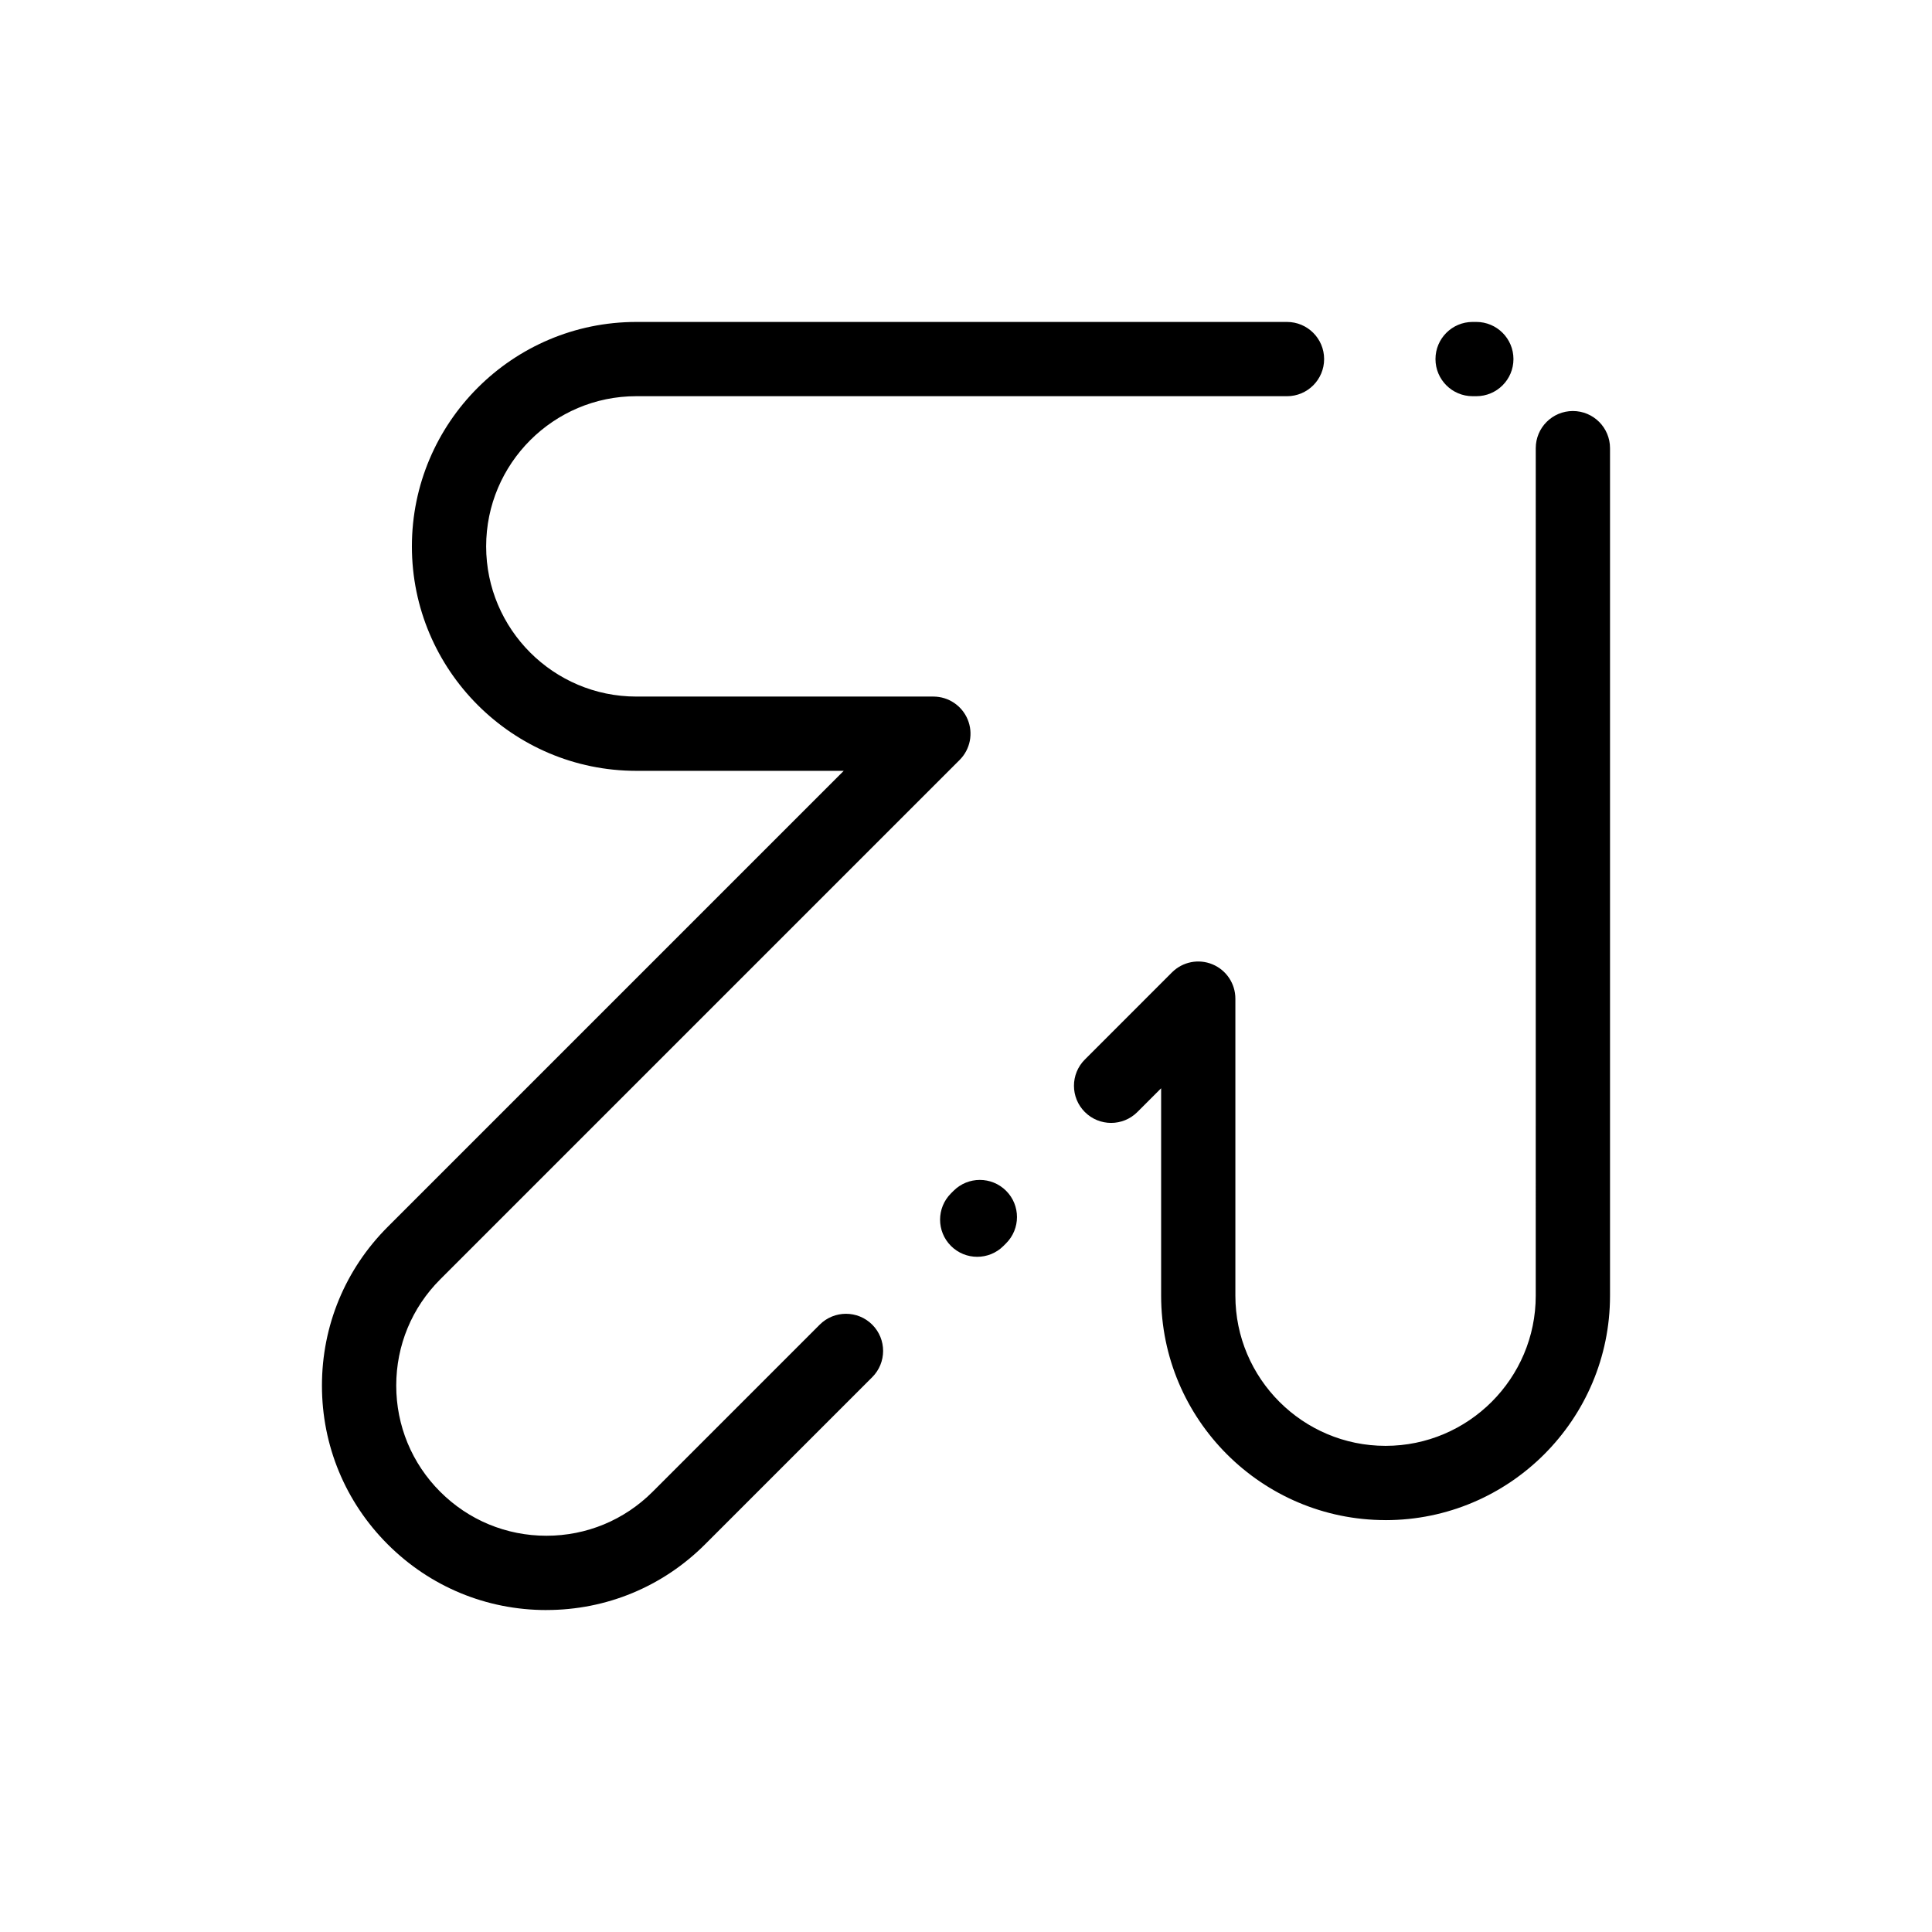 <?xml version="1.0" encoding="UTF-8"?>
<!-- Uploaded to: ICON Repo, www.svgrepo.com, Generator: ICON Repo Mixer Tools -->
<svg fill="#000000" width="800px" height="800px" version="1.1" viewBox="144 144 512 512" xmlns="http://www.w3.org/2000/svg">
 <path d="m288.8 570.68c-15.887 0-30.824-6.188-42.059-17.422-11.234-11.234-17.422-26.172-17.422-42.059s6.188-30.824 17.422-42.059l120.86-120.86h-54.965c-32.797 0-59.48-26.684-59.48-59.48 0-32.797 26.684-59.48 59.48-59.48h172.43c5.434 0 9.84 4.406 9.84 9.84 0 5.434-4.406 9.84-9.84 9.84l-172.43-0.004c-21.945 0-39.801 17.855-39.801 39.801 0 21.945 17.855 39.801 39.801 39.801h78.719c3.981 0 7.566 2.398 9.09 6.074 1.523 3.676 0.684 7.91-2.133 10.723l-137.65 137.65c-7.519 7.519-11.656 17.512-11.656 28.145 0 10.633 4.141 20.625 11.656 28.145 7.519 7.516 17.512 11.656 28.145 11.656 10.633 0 20.625-4.141 28.145-11.656l44.281-44.285c3.844-3.84 10.074-3.84 13.918 0 3.844 3.844 3.844 10.074 0 13.918l-44.281 44.281c-11.238 11.238-26.176 17.426-42.062 17.426zm222.39-23.836c-32.797 0-59.48-26.684-59.48-59.48v-54.961l-6.297 6.297c-3.844 3.844-10.07 3.844-13.918 0-3.844-3.844-3.844-10.074 0-13.914l23.094-23.098c2.812-2.812 7.047-3.656 10.723-2.133 3.676 1.523 6.074 5.109 6.074 9.09v78.719c0 21.945 17.855 39.801 39.801 39.801 21.945 0 39.801-17.855 39.801-39.801l0.004-224.6c0-5.434 4.406-9.84 9.84-9.84 5.434 0 9.84 4.406 9.84 9.84v224.61c0.004 32.793-26.68 59.477-59.48 59.477zm-108.22-69.777c-2.519 0-5.035-0.961-6.957-2.883-3.844-3.844-3.844-10.074 0-13.918l0.695-0.695c3.844-3.84 10.07-3.84 13.918 0 3.844 3.844 3.844 10.074 0 13.918l-0.695 0.695c-1.922 1.922-4.441 2.883-6.961 2.883zm132.27-228.07h-0.984c-5.434 0-9.84-4.406-9.84-9.84s4.406-9.84 9.84-9.84h0.984c5.434 0 9.84 4.406 9.84 9.84s-4.406 9.84-9.84 9.84z"/>
</svg>